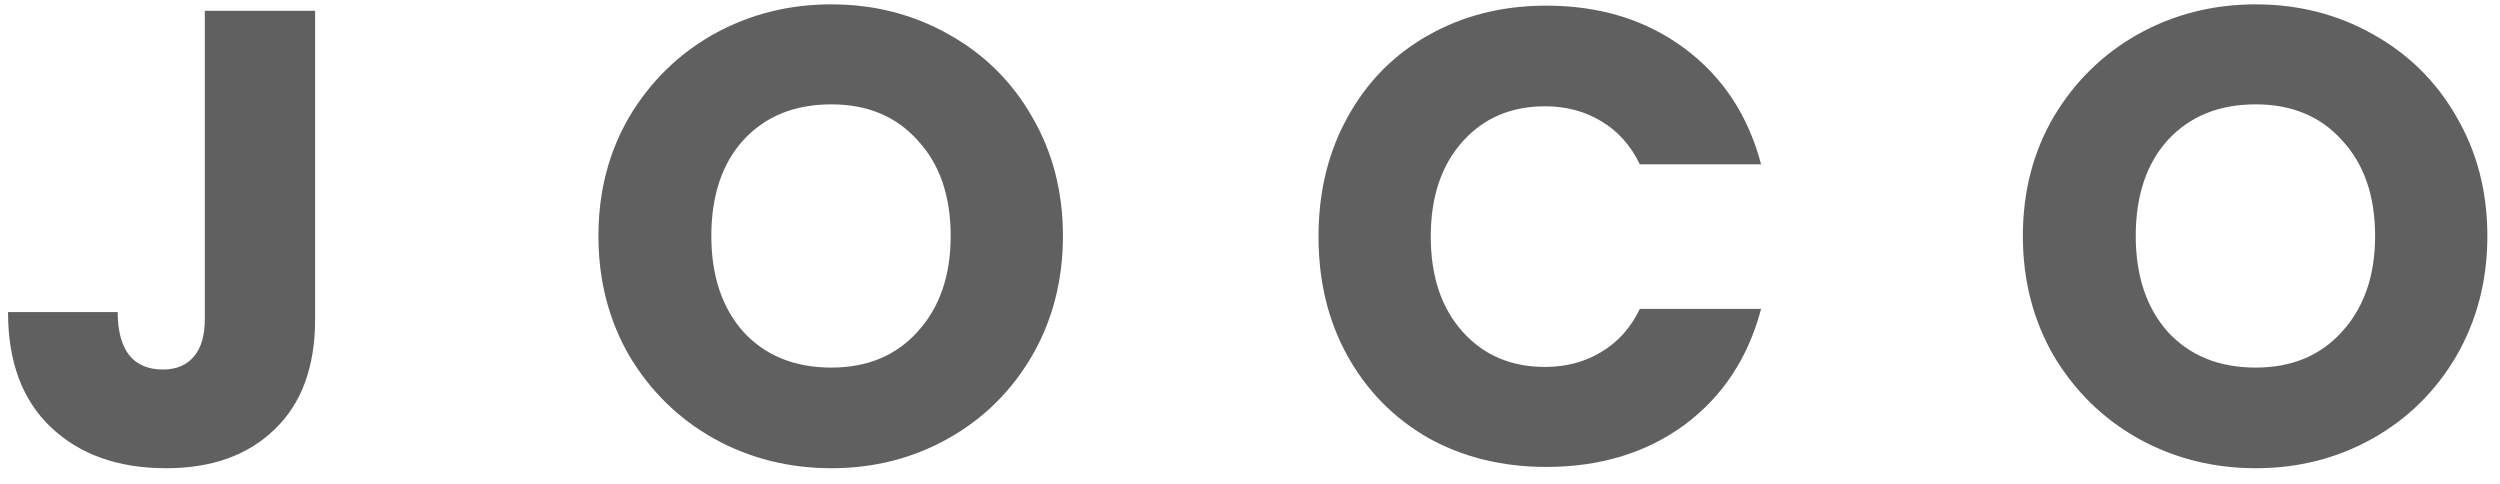 <svg width="124" height="24" viewBox="0 0 124 24" fill="none" xmlns="http://www.w3.org/2000/svg">
  <path
    d="M15.63 0.536V15.832C15.63 18.2 14.958 20.024 13.614 21.304C12.292 22.584 10.5 23.224 8.238 23.224C5.87 23.224 3.972 22.552 2.542 21.208C1.113 19.864 0.398 17.955 0.398 15.48H5.838C5.838 16.419 6.03 17.133 6.414 17.624C6.798 18.093 7.353 18.328 8.078 18.328C8.74 18.328 9.252 18.115 9.614 17.688C9.977 17.261 10.158 16.643 10.158 15.832V0.536H15.63ZM41.234 23.224C39.122 23.224 37.181 22.733 35.41 21.752C33.661 20.771 32.264 19.405 31.218 17.656C30.194 15.885 29.682 13.901 29.682 11.704C29.682 9.507 30.194 7.533 31.218 5.784C32.264 4.035 33.661 2.669 35.41 1.688C37.181 0.707 39.122 0.216 41.234 0.216C43.346 0.216 45.277 0.707 47.026 1.688C48.797 2.669 50.184 4.035 51.186 5.784C52.21 7.533 52.722 9.507 52.722 11.704C52.722 13.901 52.21 15.885 51.186 17.656C50.162 19.405 48.776 20.771 47.026 21.752C45.277 22.733 43.346 23.224 41.234 23.224ZM41.234 18.232C43.026 18.232 44.456 17.635 45.522 16.44C46.61 15.245 47.154 13.667 47.154 11.704C47.154 9.72 46.61 8.141 45.522 6.968C44.456 5.773 43.026 5.176 41.234 5.176C39.421 5.176 37.97 5.763 36.882 6.936C35.816 8.109 35.282 9.699 35.282 11.704C35.282 13.688 35.816 15.277 36.882 16.472C37.97 17.645 39.421 18.232 41.234 18.232ZM65.398 11.736C65.398 9.517 65.879 7.544 66.838 5.816C67.799 4.067 69.132 2.712 70.838 1.752C72.567 0.771 74.519 0.28 76.695 0.28C79.361 0.28 81.644 0.984 83.543 2.392C85.441 3.8 86.71 5.72 87.35 8.152H81.335C80.886 7.213 80.246 6.499 79.415 6.008C78.604 5.517 77.676 5.272 76.63 5.272C74.945 5.272 73.58 5.859 72.534 7.032C71.489 8.205 70.966 9.773 70.966 11.736C70.966 13.699 71.489 15.267 72.534 16.44C73.58 17.613 74.945 18.2 76.63 18.2C77.676 18.2 78.604 17.955 79.415 17.464C80.246 16.973 80.886 16.259 81.335 15.32H87.35C86.71 17.752 85.441 19.672 83.543 21.08C81.644 22.467 79.361 23.16 76.695 23.16C74.519 23.16 72.567 22.68 70.838 21.72C69.132 20.739 67.799 19.384 66.838 17.656C65.879 15.928 65.398 13.955 65.398 11.736ZM111.885 23.224C109.773 23.224 107.832 22.733 106.061 21.752C104.312 20.771 102.915 19.405 101.869 17.656C100.845 15.885 100.333 13.901 100.333 11.704C100.333 9.507 100.845 7.533 101.869 5.784C102.915 4.035 104.312 2.669 106.061 1.688C107.832 0.707 109.773 0.216 111.885 0.216C113.997 0.216 115.928 0.707 117.677 1.688C119.448 2.669 120.835 4.035 121.837 5.784C122.861 7.533 123.373 9.507 123.373 11.704C123.373 13.901 122.861 15.885 121.837 17.656C120.813 19.405 119.427 20.771 117.677 21.752C115.928 22.733 113.997 23.224 111.885 23.224ZM111.885 18.232C113.677 18.232 115.107 17.635 116.173 16.44C117.261 15.245 117.805 13.667 117.805 11.704C117.805 9.72 117.261 8.141 116.173 6.968C115.107 5.773 113.677 5.176 111.885 5.176C110.072 5.176 108.621 5.763 107.533 6.936C106.467 8.109 105.933 9.699 105.933 11.704C105.933 13.688 106.467 15.277 107.533 16.472C108.621 17.645 110.072 18.232 111.885 18.232Z"
    fill="#606060" />
</svg>